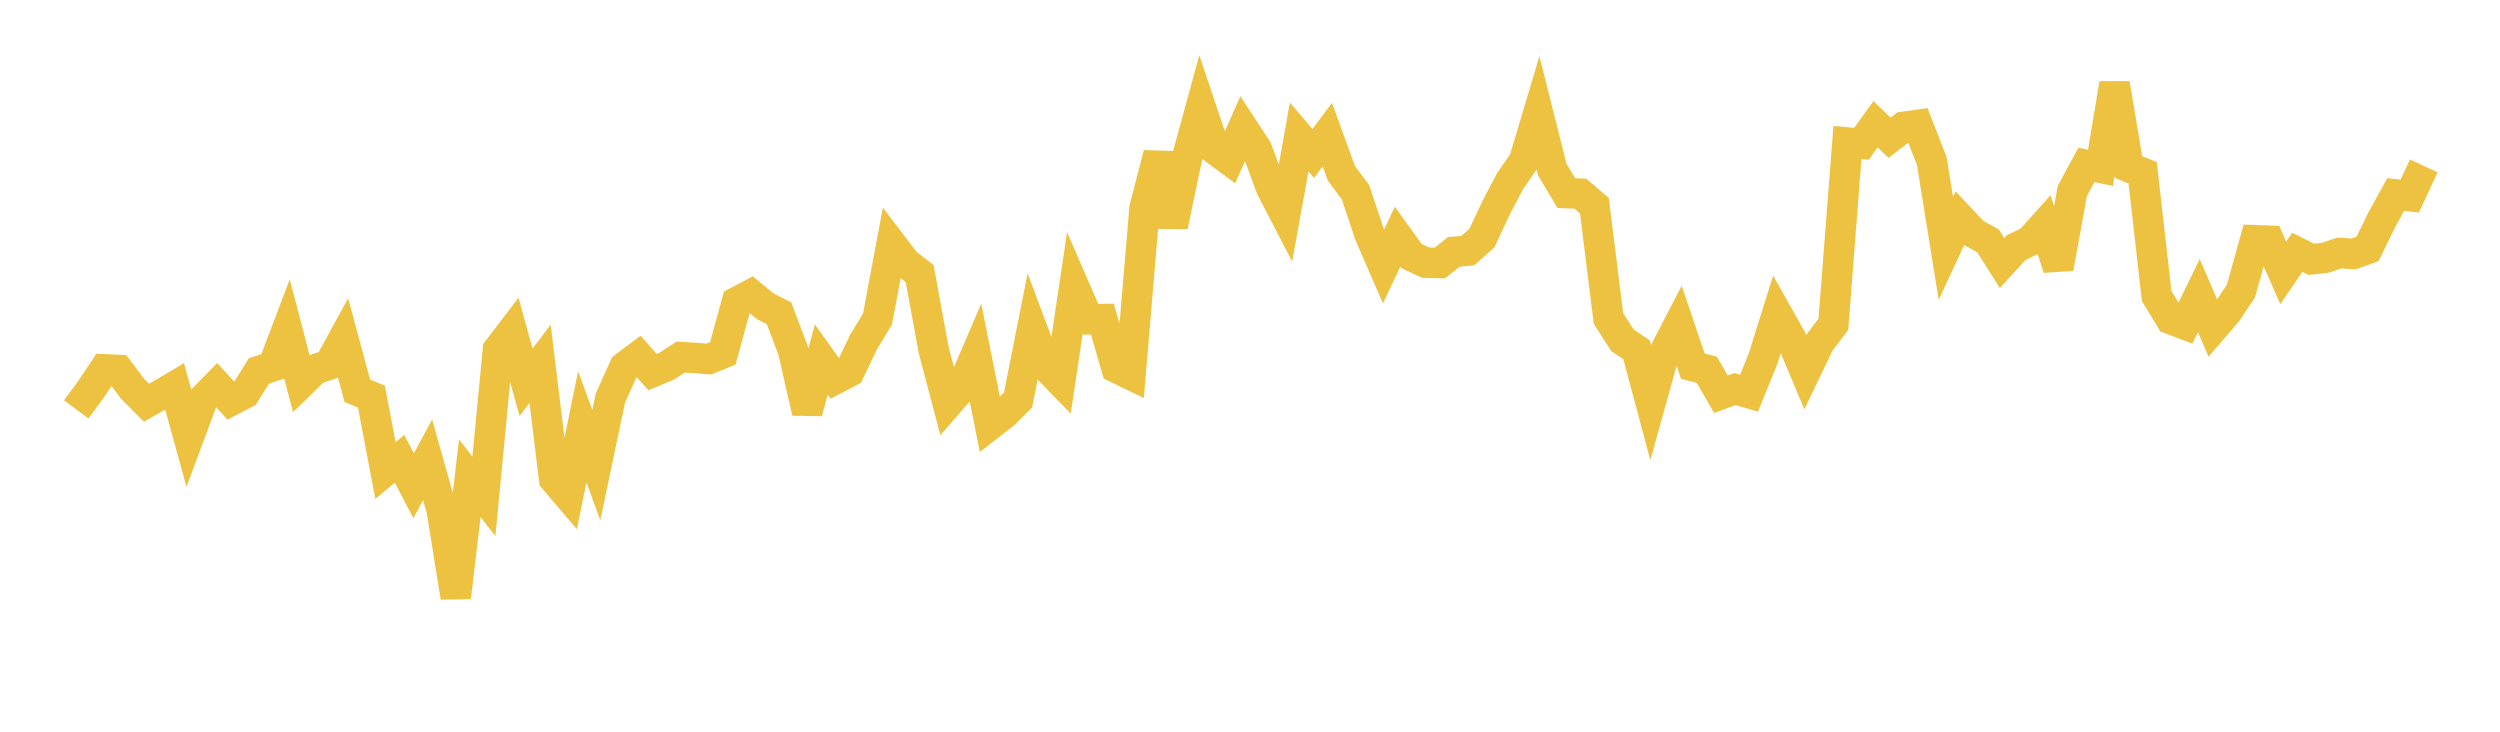 <svg width="164" height="48" xmlns="http://www.w3.org/2000/svg" xmlns:xlink="http://www.w3.org/1999/xlink"><path fill="none" stroke="rgb(237,194,64)" stroke-width="2" d="M5,26.855L5.922,25.61L6.844,24.226L7.766,24.268L8.689,25.491L9.611,26.419L10.533,25.895L11.455,25.349L12.377,28.691L13.299,26.211L14.222,25.269L15.144,26.288L16.066,25.807L16.988,24.331L17.91,24.029L18.832,21.602L19.754,25.123L20.677,24.224L21.599,23.916L22.521,22.227L23.443,25.64L24.365,26.018L25.287,30.872L26.21,30.096L27.132,31.863L28.054,30.162L28.976,33.451L29.898,39.183L30.82,31.37L31.743,32.564L32.665,22.941L33.587,21.736L34.509,25.081L35.431,23.866L36.353,31.429L37.275,32.51L38.198,27.999L39.12,30.513L40.042,26.116L40.964,24.062L41.886,23.374L42.808,24.406L43.731,24.024L44.653,23.425L45.575,23.48L46.497,23.553L47.419,23.179L48.341,19.808L49.263,19.321L50.186,20.087L51.108,20.555L52.03,23.002L52.952,27.05L53.874,23.584L54.796,24.87L55.719,24.385L56.641,22.452L57.563,20.933L58.485,16.015L59.407,17.226L60.329,17.945L61.251,22.97L62.174,26.468L63.096,25.407L64.018,23.263L64.94,27.87L65.862,27.155L66.784,26.236L67.707,21.575L68.629,24.045L69.551,24.99L70.473,18.823L71.395,20.946L72.317,20.93L73.24,24.13L74.162,24.578L75.084,13.641L76.006,10.095L76.928,14.825L77.85,10.424L78.772,7.053L79.695,9.8L80.617,10.481L81.539,8.397L82.461,9.808L83.383,12.323L84.305,14.097L85.228,8.987L86.15,10.071L87.072,8.831L87.994,11.368L88.916,12.6L89.838,15.356L90.76,17.481L91.683,15.524L92.605,16.804L93.527,17.232L94.449,17.255L95.371,16.523L96.293,16.439L97.216,15.614L98.138,13.643L99.06,11.886L99.982,10.547L100.904,7.457L101.826,11.117L102.749,12.667L103.671,12.705L104.593,13.493L105.515,20.893L106.437,22.325L107.359,22.947L108.281,26.39L109.204,23.068L110.126,21.289L111.048,24.019L111.97,24.259L112.892,25.862L113.814,25.522L114.737,25.793L115.659,23.523L116.581,20.586L117.503,22.222L118.425,24.416L119.347,22.489L120.269,21.273L121.192,9.348L122.114,9.43L123.036,8.15L123.958,9.038L124.88,8.322L125.802,8.192L126.725,10.561L127.647,16.292L128.569,14.312L129.491,15.293L130.413,15.8L131.335,17.256L132.257,16.246L133.18,15.795L134.102,14.765L135.024,17.593L135.946,12.521L136.868,10.818L137.79,11.008L138.713,5.486L139.635,10.959L140.557,11.335L141.479,19.423L142.401,20.937L143.323,21.285L144.246,19.392L145.168,21.536L146.09,20.467L147.012,19.081L147.934,15.76L148.856,15.794L149.778,17.898L150.701,16.55L151.623,17.011L152.545,16.908L153.467,16.595L154.389,16.657L155.311,16.332L156.234,14.439L157.156,12.756L158.078,12.865L159,10.882"></path></svg>